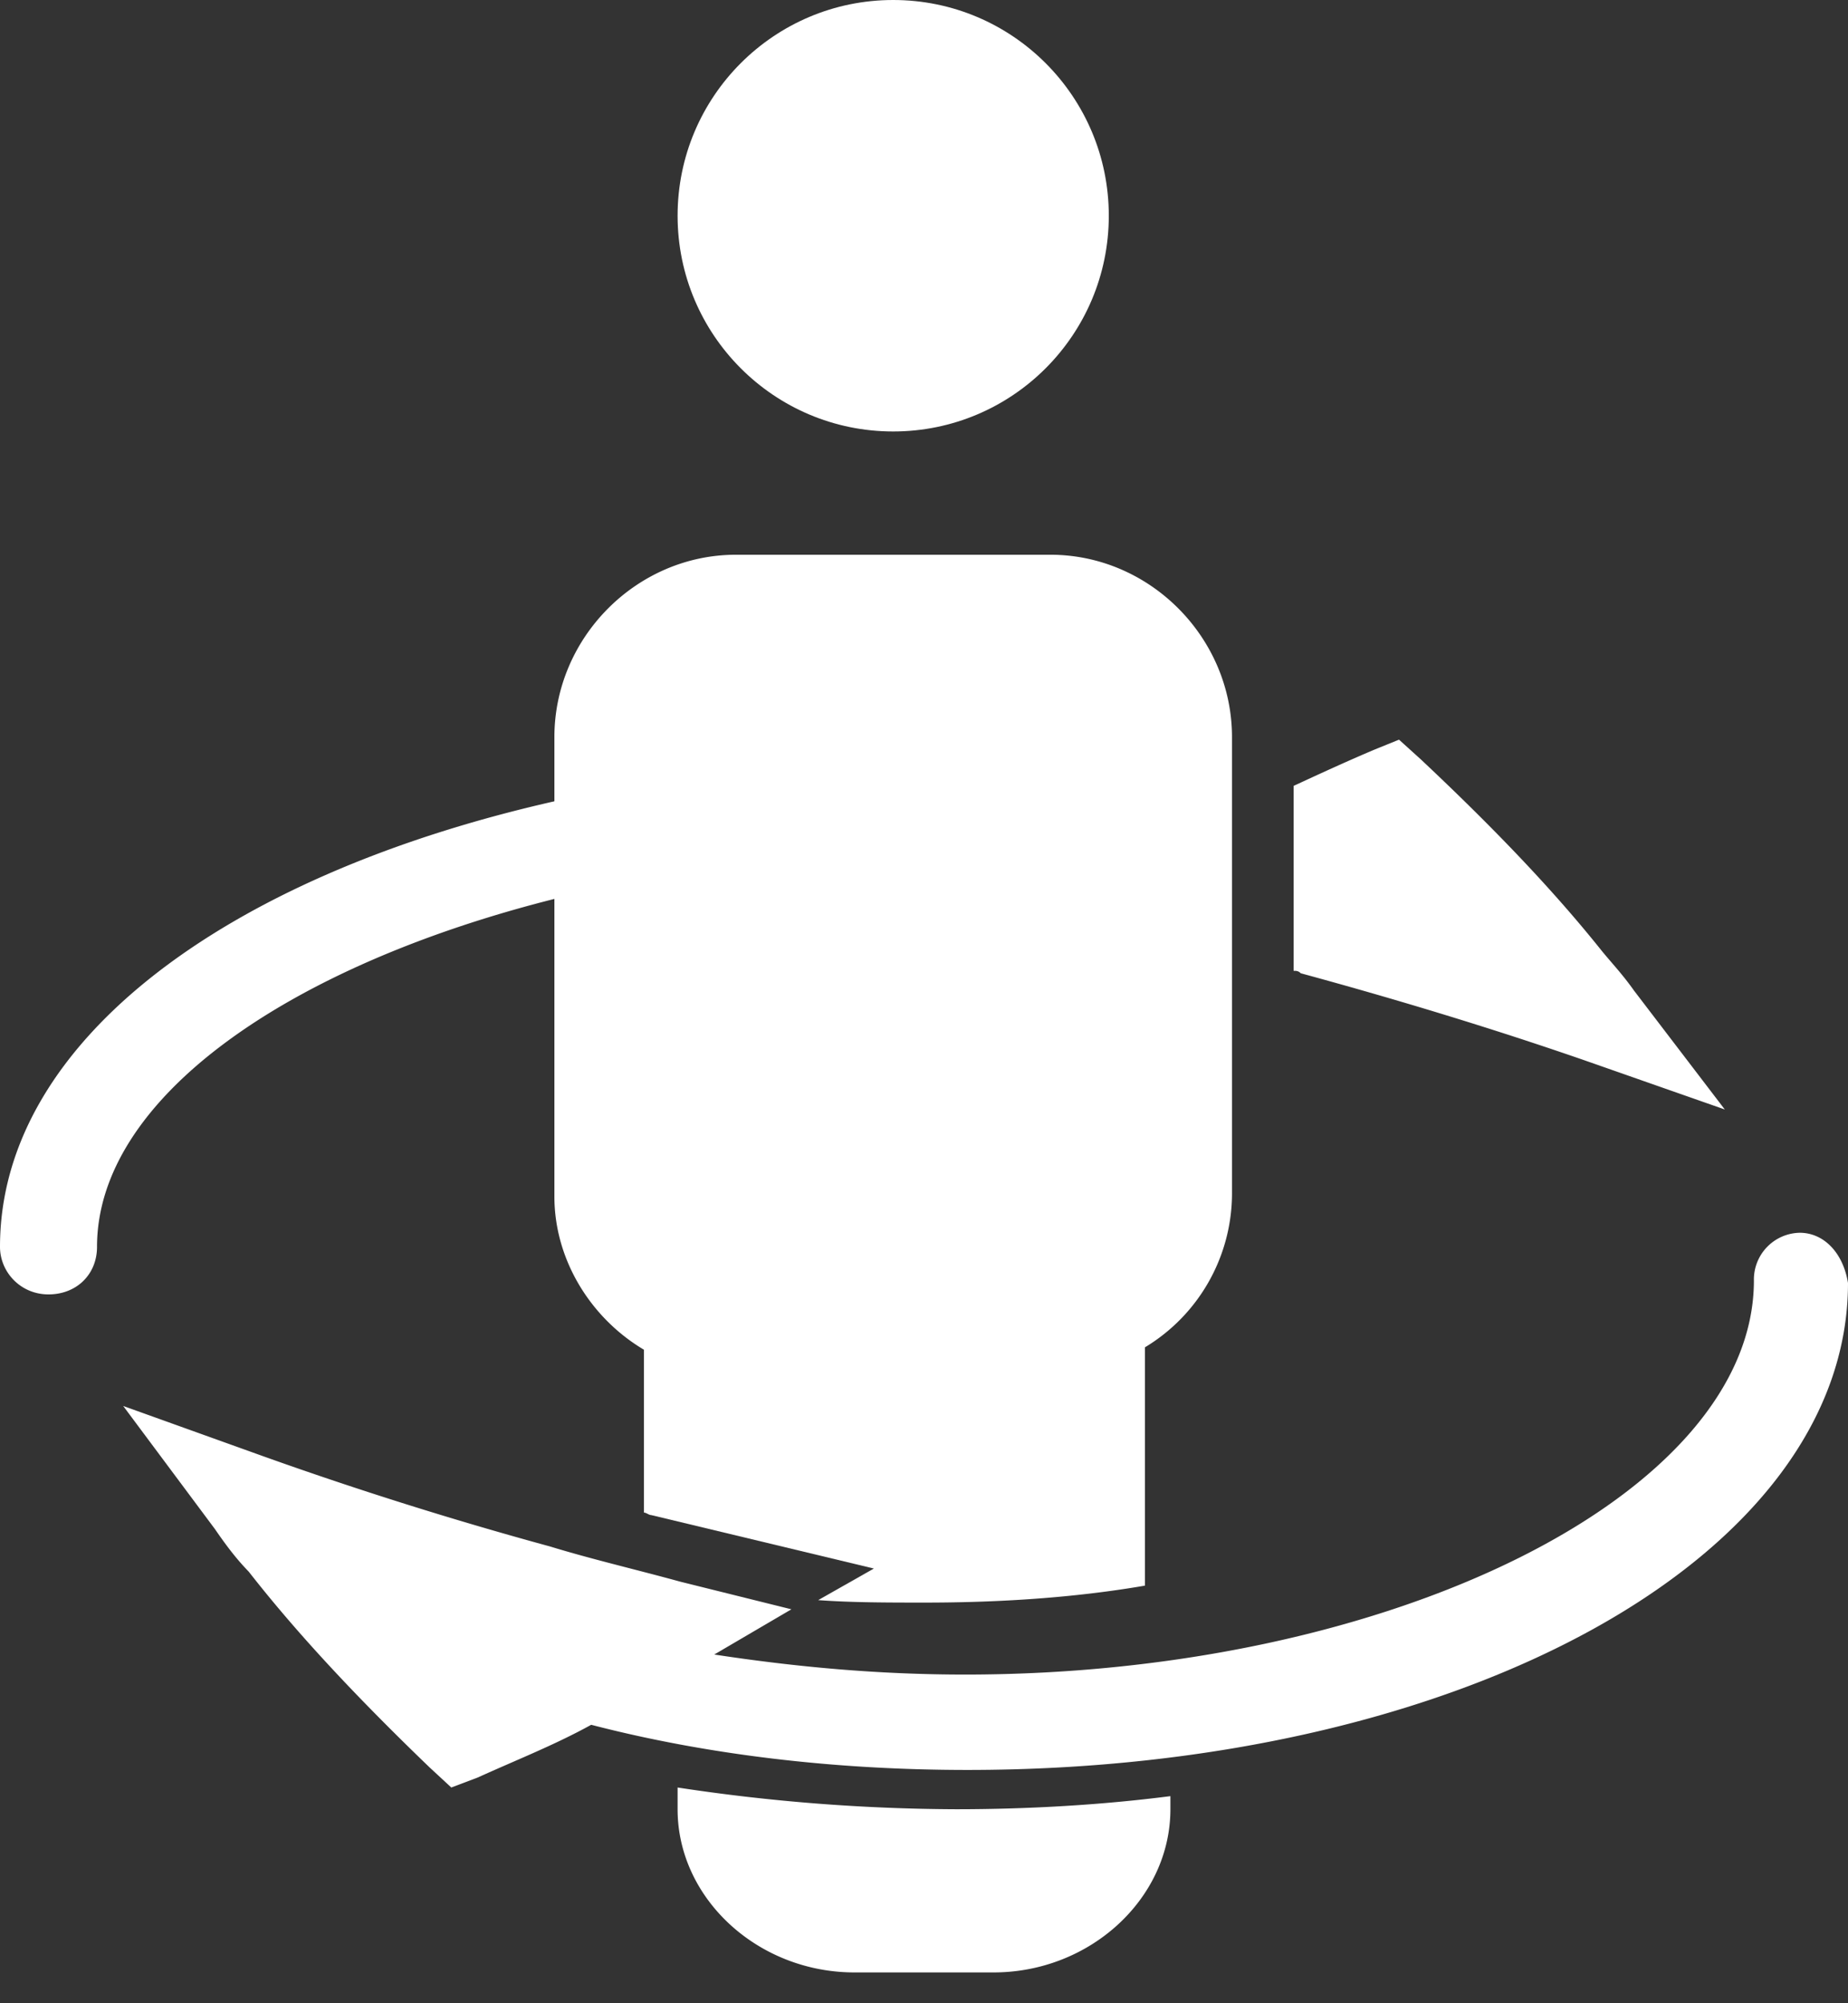 <svg xmlns="http://www.w3.org/2000/svg" width="24" height="26" viewBox="0 0 24 26">
    <rect x="0" y="0" width="24" height="26" fill="#333333" stroke="none"/>
    <g fill="#FFF" fill-rule="nonzero">
        <path d="M20.596 13.768l1.804.632-1.182-1.547c-.156-.221-.311-.38-.436-.537-.684-.853-1.493-1.674-2.333-2.463l-.28-.253-.311.126c-.374.158-.716.316-1.058.474v2.4c.031 0 .062 0 .093.032 1.276.347 2.52.726 3.703 1.136zM0 16.183c0 .325.265.617.63.617s.63-.26.63-.617c0-1.917 2.456-3.639 5.94-4.516V10.4c-4.313.975-7.2 3.151-7.2 5.783zM8.363 17.518v2.114c.031 0 .063.032.094.032l1.446.347 1.446.347-.723.41c.44.032.911.032 1.383.032.974 0 1.948-.063 2.86-.22v-3.093A2.334 2.334 0 0 0 16 15.467v-5.9C16 8.273 14.931 7.2 13.643 7.2H9.557C8.27 7.2 7.2 8.273 7.2 9.567v5.963c0 .82.471 1.578 1.163 1.988zM8.8 23.2v.282c0 1.158 1.041 2.118 2.297 2.118h1.806c1.256 0 2.297-.96 2.297-2.118v-.17c-.888.114-1.837.17-2.787.17A24.56 24.56 0 0 1 8.8 23.2z"/>
        <circle cx="11.6" cy="2.8" r="2.8"/>
        <path d="M23.373 16a.607.607 0 0 0-.595.619c0 2.77-4.7 5.115-10.244 5.115-1.128 0-2.193-.098-3.258-.26l1.002-.587-1.441-.358c-.595-.163-1.16-.294-1.692-.457A51.036 51.036 0 0 1 3.417 18.9L1.6 18.248l1.19 1.596c.157.228.282.391.44.554.688.88 1.503 1.727 2.349 2.541l.282.261.344-.13c.502-.228 1.003-.424 1.473-.684 1.504.39 3.164.586 4.887.586 6.422 0 11.435-2.77 11.435-6.32-.063-.391-.313-.652-.627-.652z"/>
    </g>
</svg>
